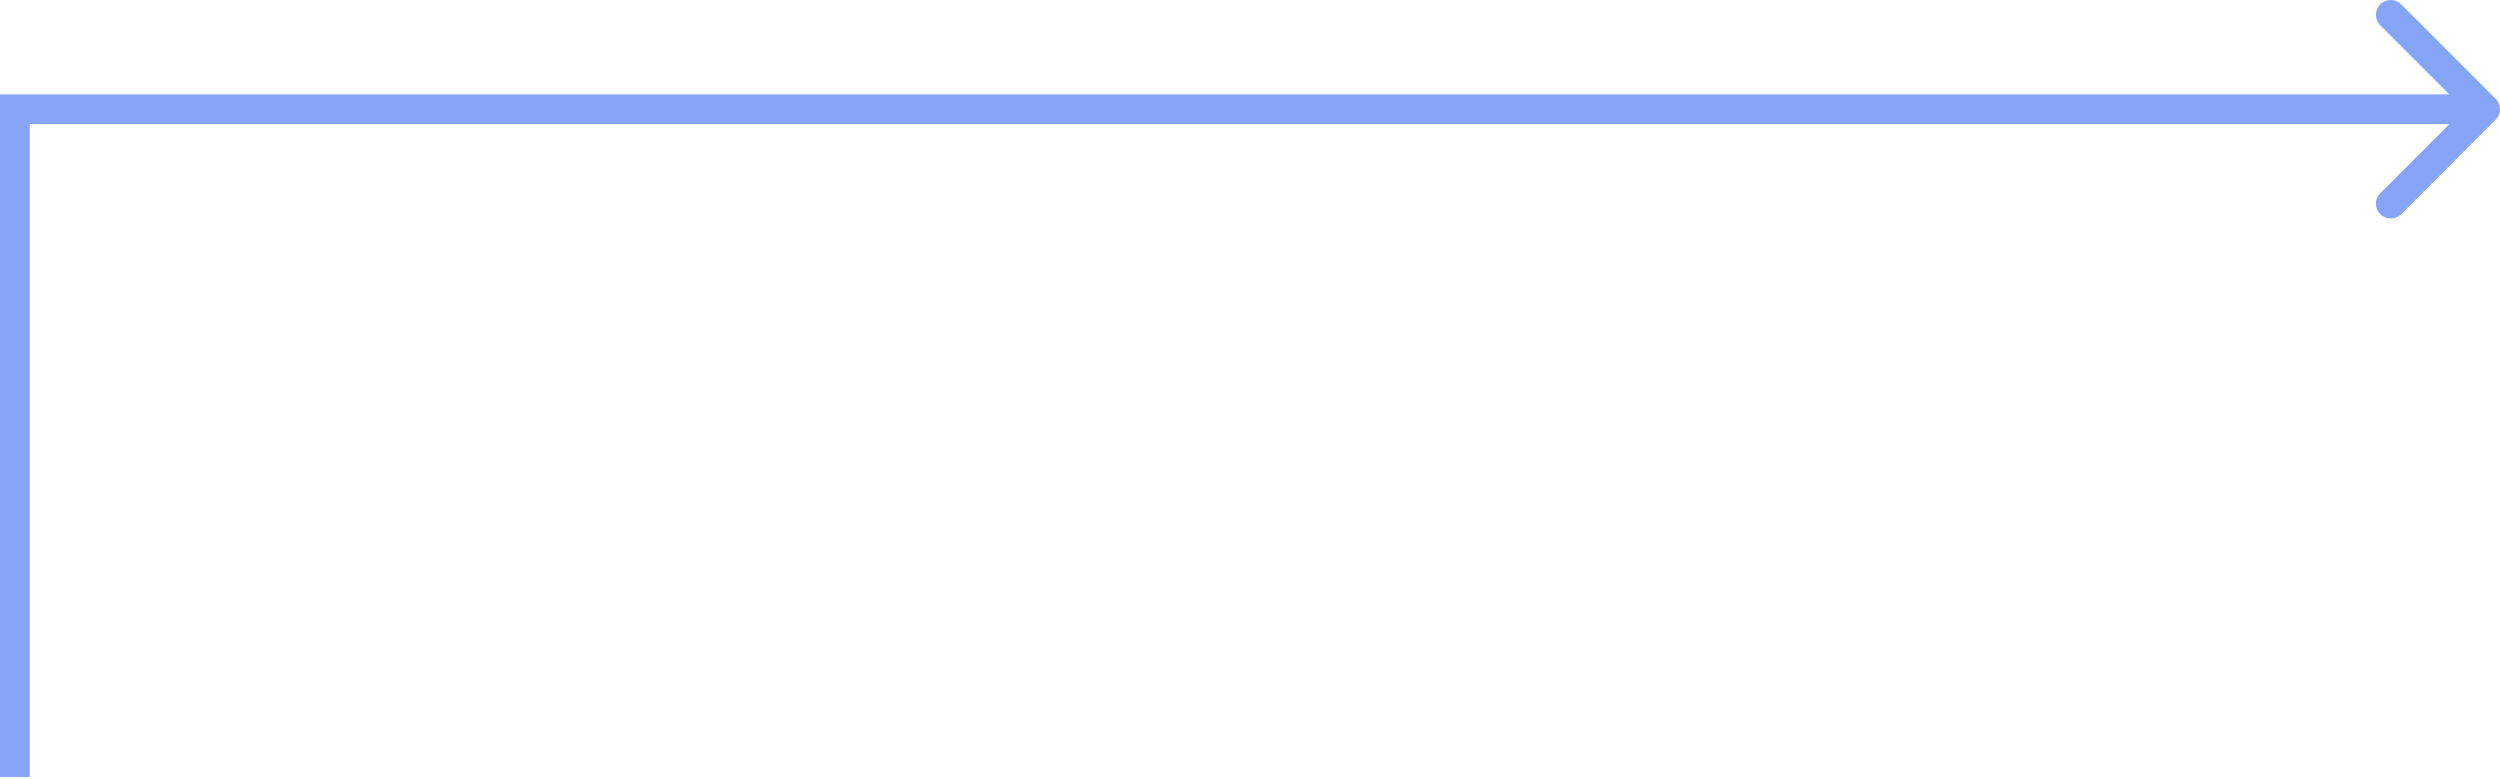<?xml version="1.0" encoding="UTF-8"?> <svg xmlns="http://www.w3.org/2000/svg" width="674" height="210" viewBox="0 0 674 210" fill="none"> <path d="M4 29.455V25.455H0V29.455H4ZM672.828 32.283C674.391 30.721 674.391 28.189 672.828 26.627L647.373 1.171C645.81 -0.391 643.278 -0.391 641.716 1.171C640.154 2.733 640.154 5.266 641.716 6.828L664.343 29.455L641.716 52.083C640.154 53.645 640.154 56.177 641.716 57.739C643.278 59.301 645.81 59.301 647.373 57.739L672.828 32.283ZM8 209.455V29.455H0V209.455H8ZM4 33.455H670V25.455H4V33.455Z" fill="#86A5F7"></path> </svg> 
